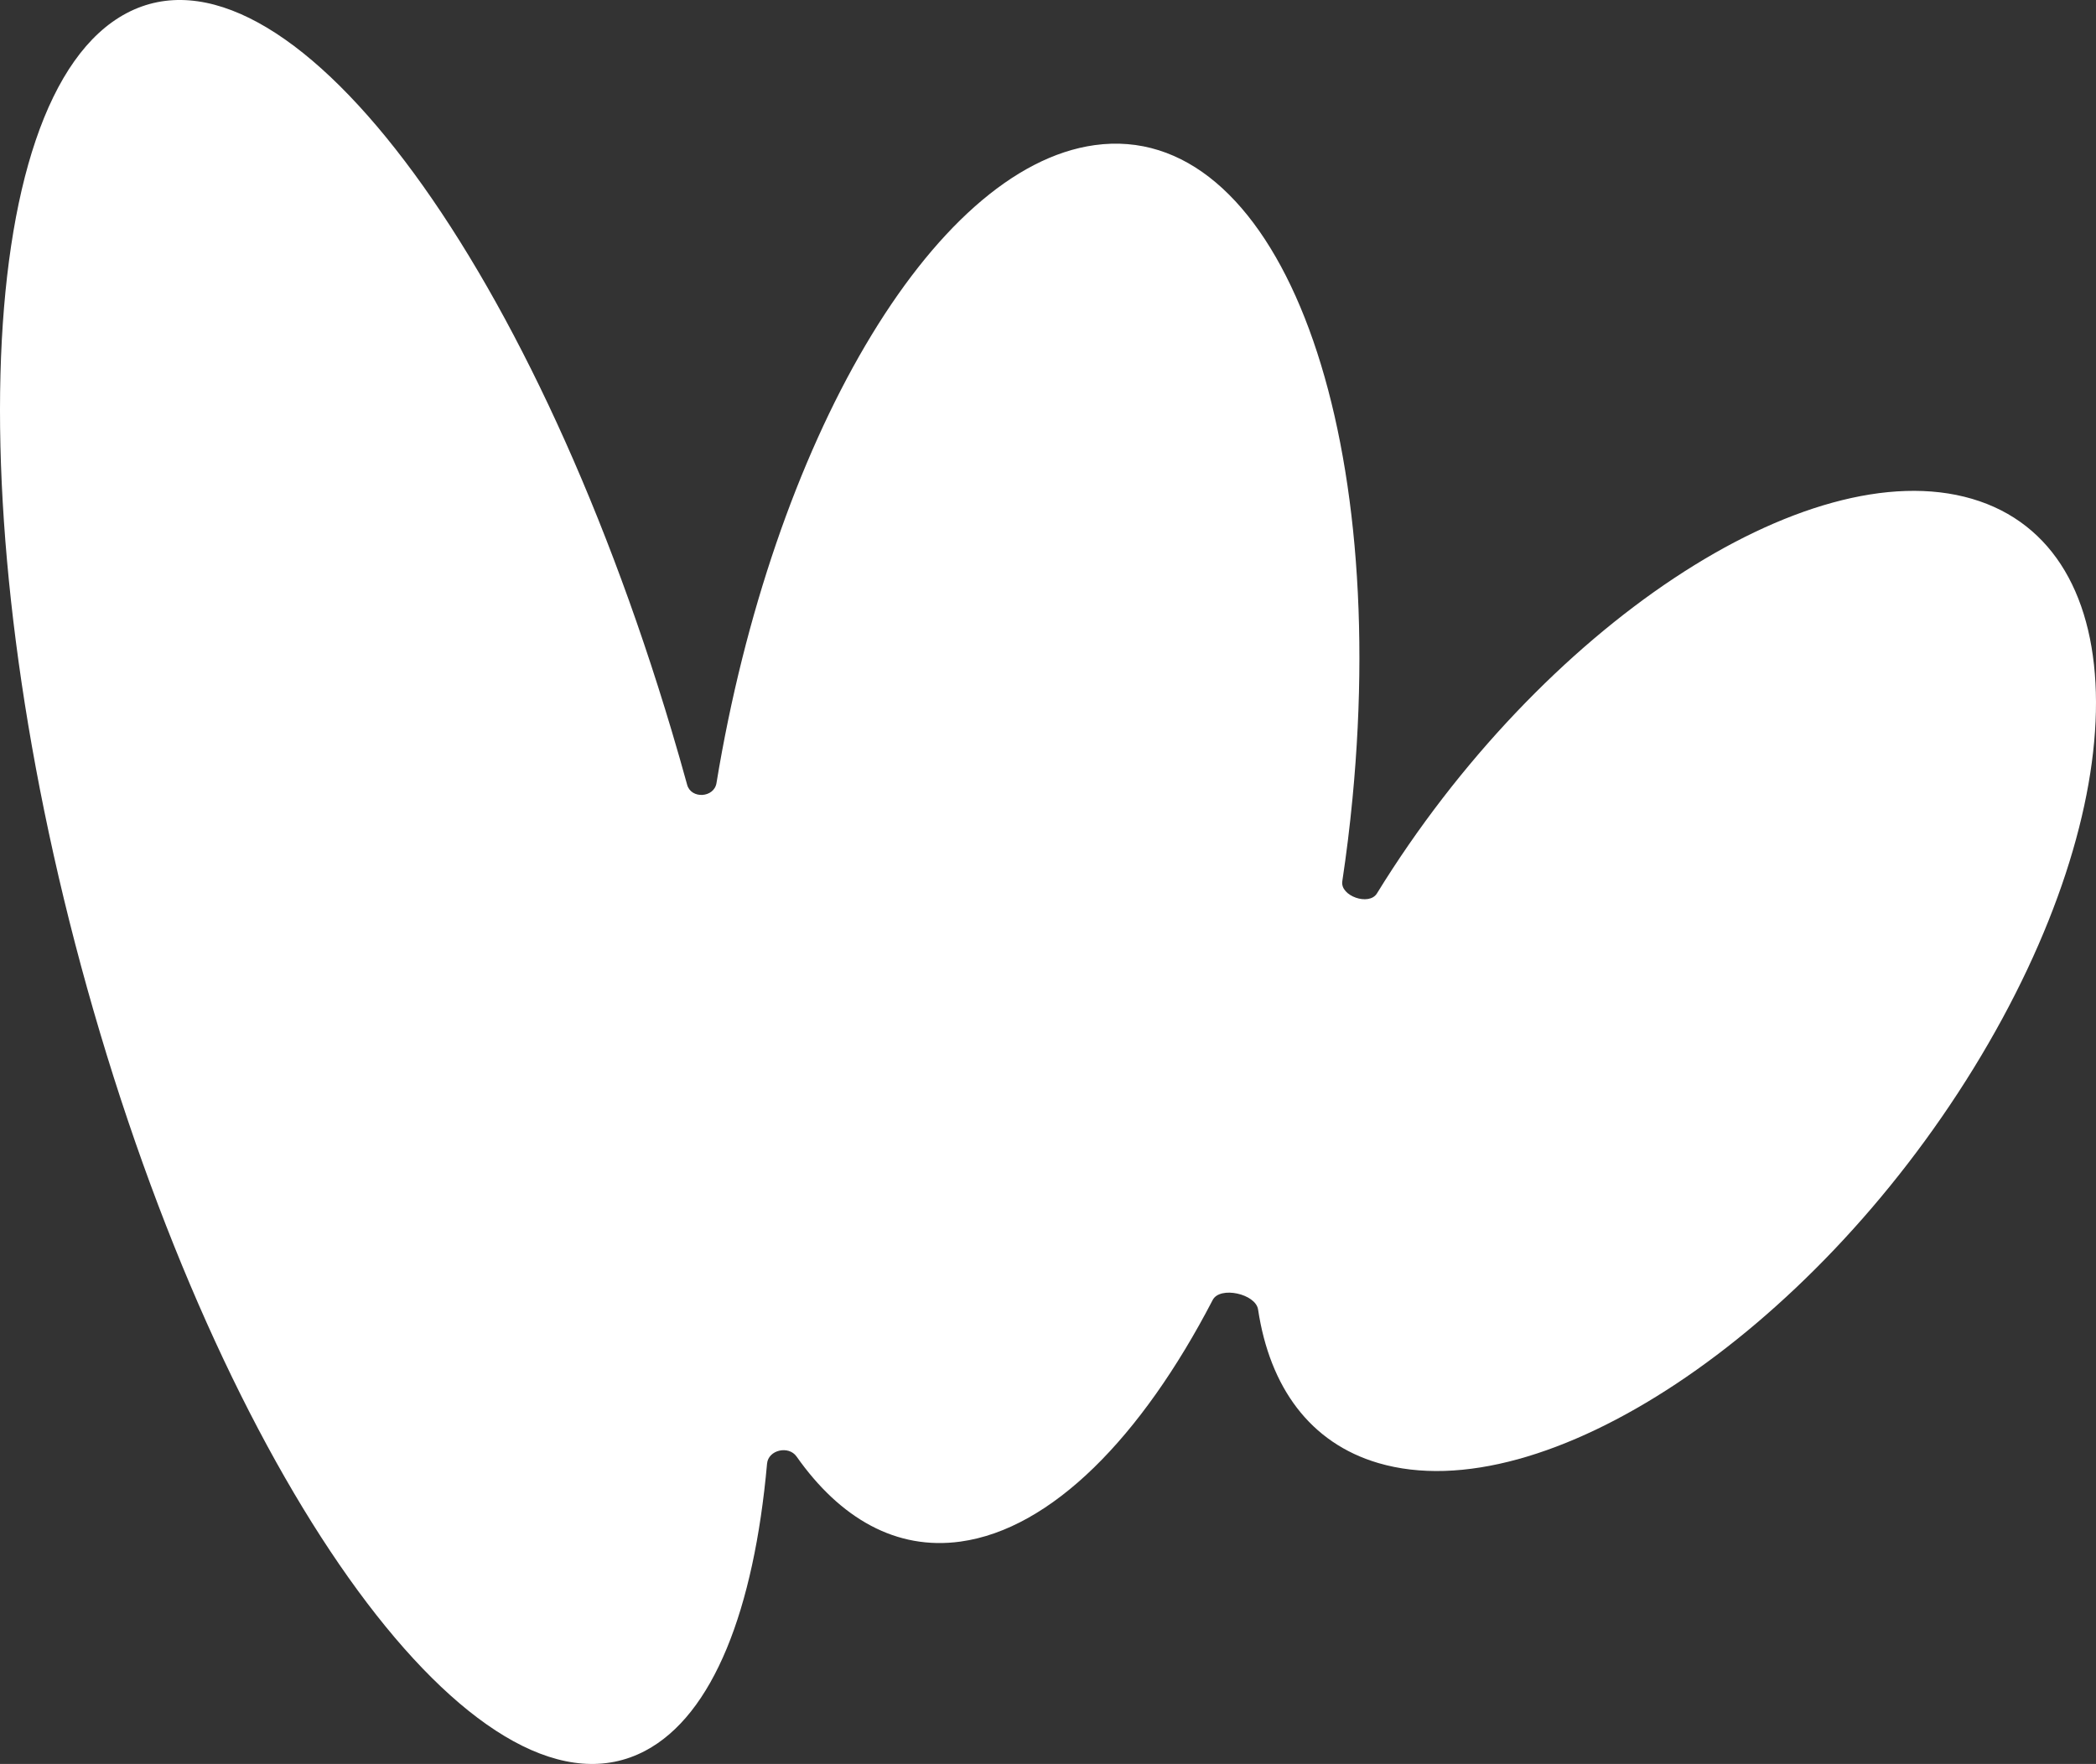 <svg xmlns="http://www.w3.org/2000/svg" width="101" height="85" viewBox="0 0 101 85" fill="none">
    <rect x="0" y="0" width="101" height="85" fill="#333333" stroke="none"/>
    <path d="M95.024 24.036C102.963 26.364 102.996 38.653 95.098 51.484C87.201 64.315 74.362 72.829 66.423 70.501C63.12 69.532 61.187 66.84 60.623 63.101C60.509 62.345 58.789 61.962 58.436 62.642C54.996 69.265 50.665 73.678 46.285 74.284C43.191 74.711 40.493 73.18 38.384 70.185C38.001 69.641 37.022 69.866 36.962 70.527C36.331 77.575 34.364 82.637 31.09 84.366C23.483 88.382 11.722 72.894 4.822 49.772C-2.078 26.65 -1.504 4.649 6.103 0.633C13.71 -3.381 25.471 12.108 32.37 35.229C32.628 36.093 32.875 36.956 33.112 37.817C33.303 38.513 34.408 38.447 34.525 37.735C37.211 21.389 44.901 8.078 52.75 6.993C61.395 5.799 66.957 19.893 65.173 38.474C65.044 39.82 64.879 41.153 64.681 42.468C64.574 43.178 65.972 43.665 66.349 43.053C74.246 30.222 87.085 21.708 95.024 24.036Z" fill="white"/>
</svg>